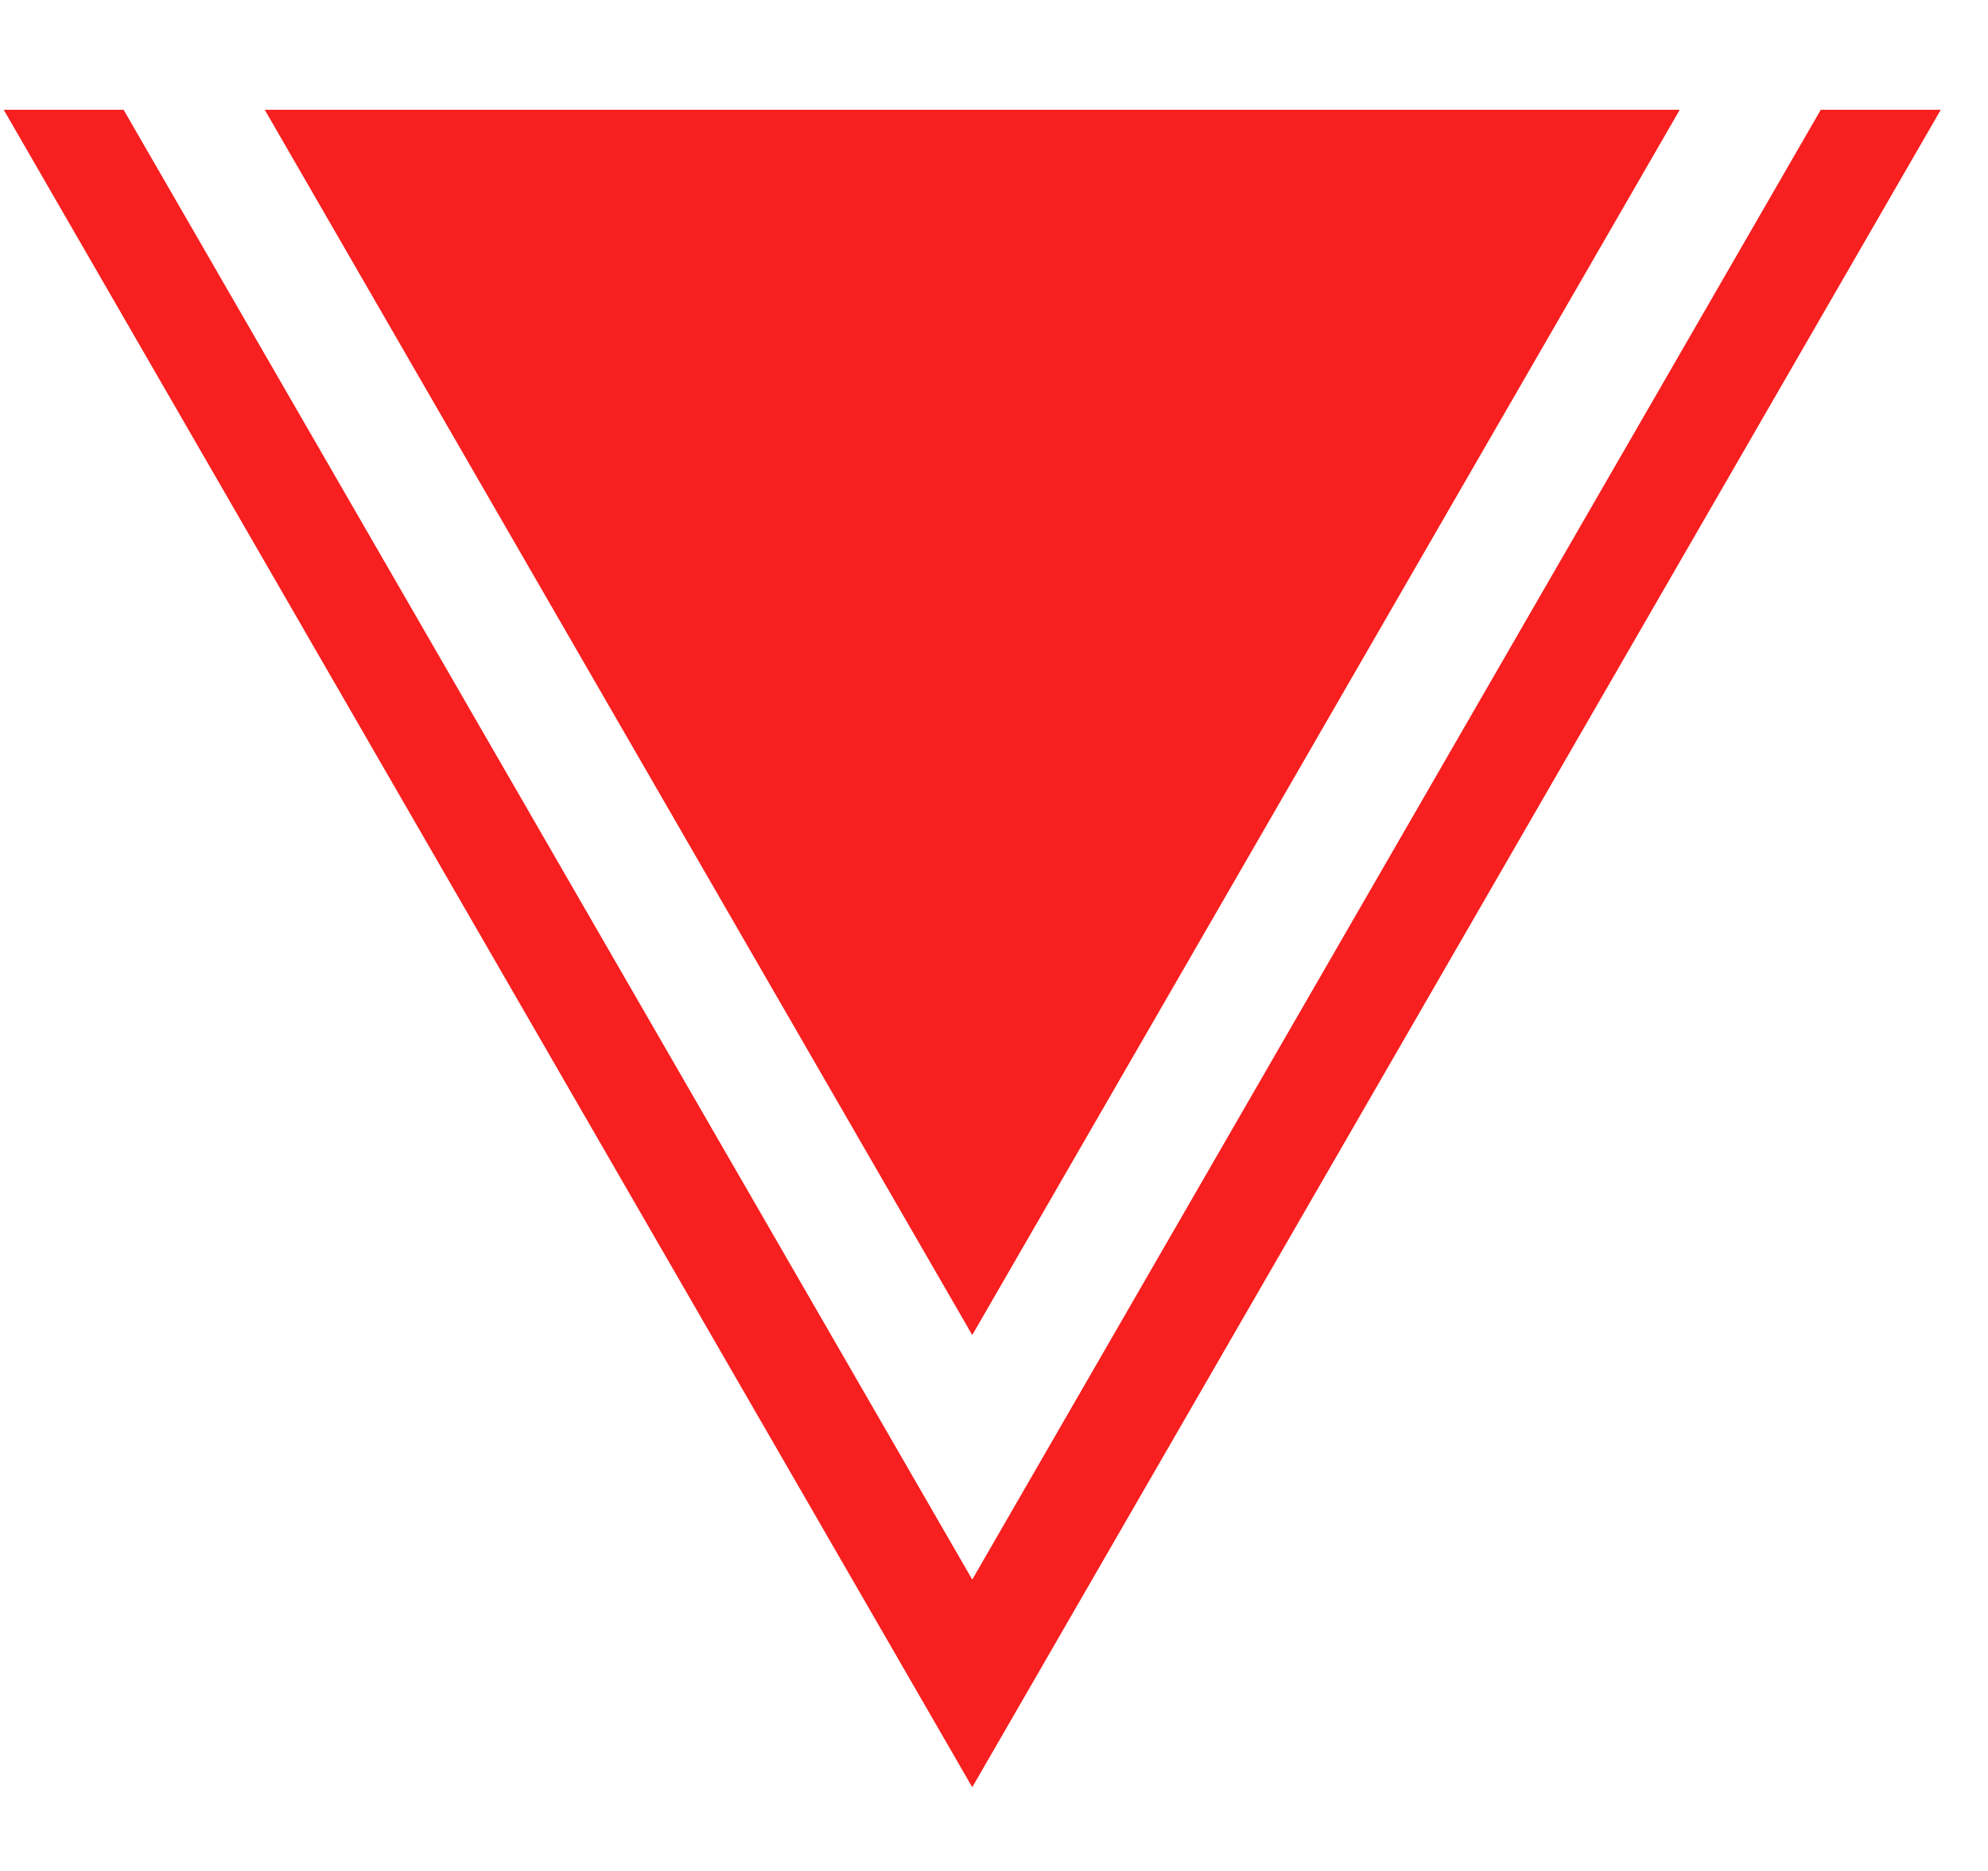 <svg width="17" height="16" viewBox="0 0 17 16" fill="none" xmlns="http://www.w3.org/2000/svg">
<path d="M0.032 0.939L8.314 15.284L16.596 0.939L15.57 0.939L8.314 13.508L1.057 0.939L0.032 0.939Z" fill="#F71F1F"/>
<path d="M2.264 0.939L8.314 11.417L14.364 0.939L2.264 0.939Z" fill="#F71F1F"/>
</svg>
